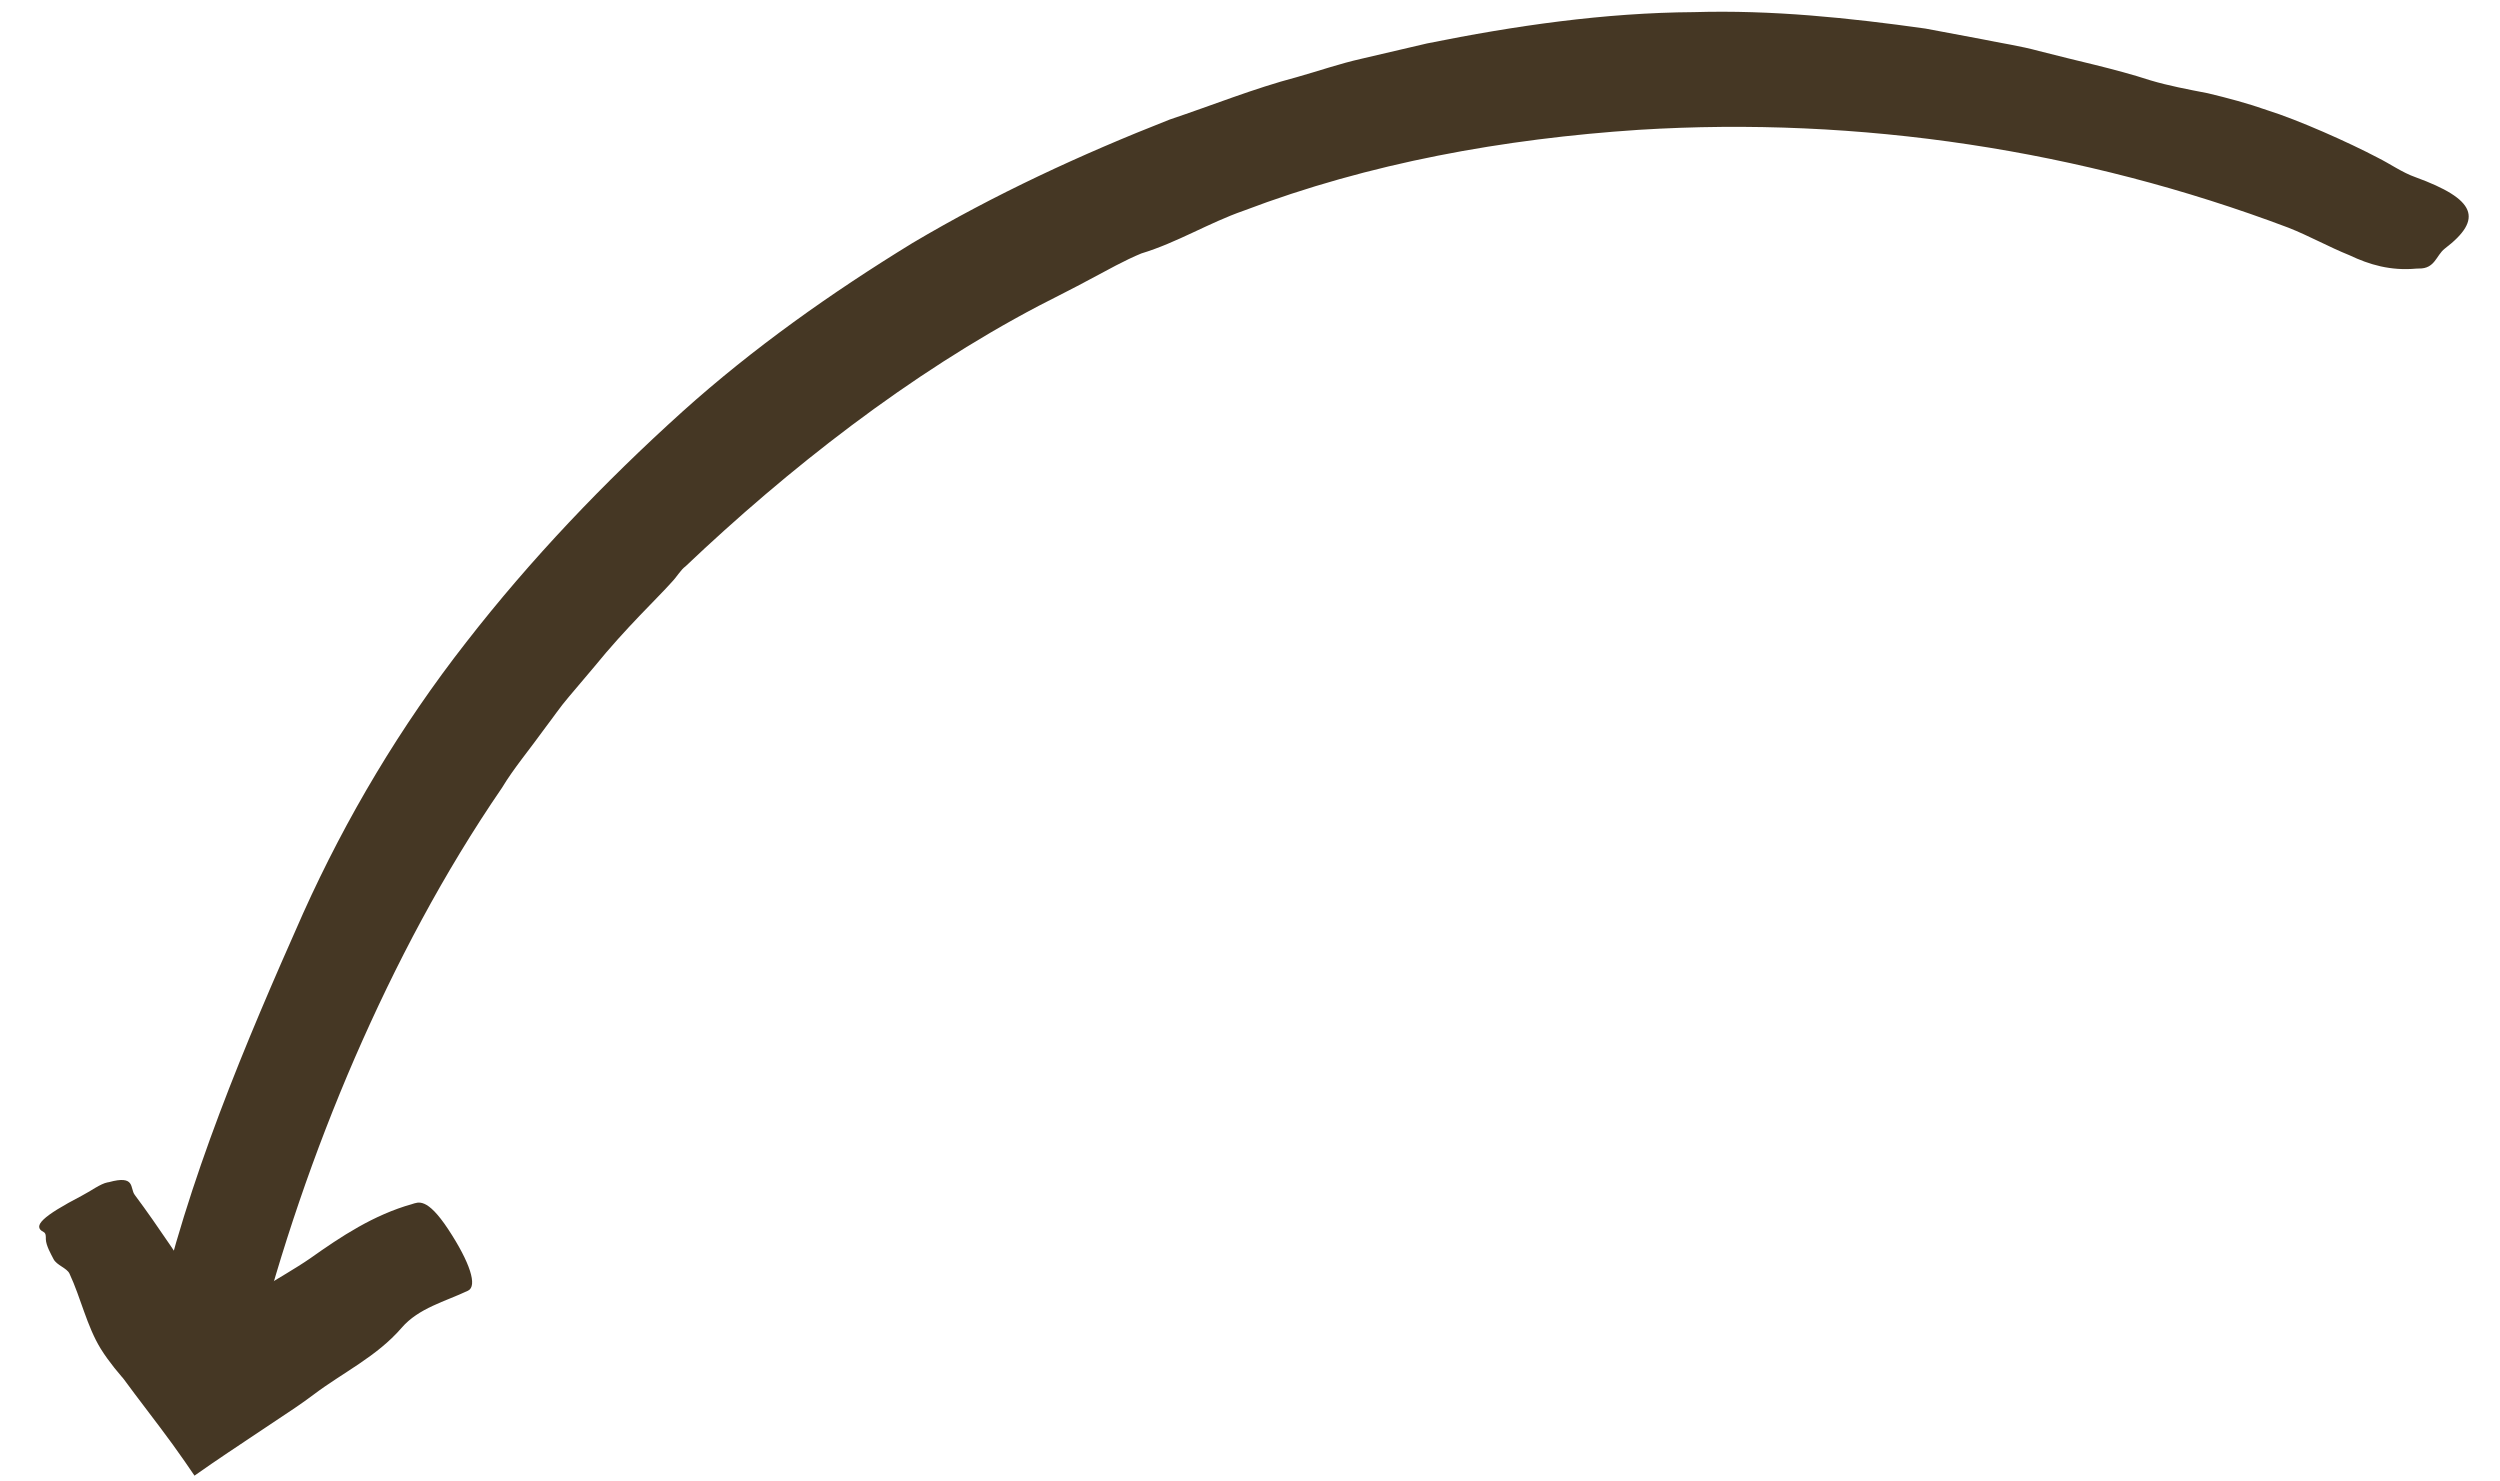 <svg width="54" height="32" viewBox="0 0 54 32" fill="none" xmlns="http://www.w3.org/2000/svg">
<path d="M14.501 12.583C14.222 12.899 13.521 13.558 12.832 14.407C12.656 14.613 12.473 14.83 12.29 15.048C12.105 15.262 11.945 15.501 11.773 15.725C11.443 16.184 11.09 16.604 10.844 17.015C9.587 18.848 8.547 20.82 7.663 22.852C6.781 24.888 6.065 26.992 5.51 29.151C5.362 29.829 5.17 30.995 4.344 30.872C3.487 30.746 3.111 29.838 3.361 28.555C4.054 25.472 5.286 22.569 6.547 19.728C7.481 17.652 8.661 15.675 10.065 13.879C11.466 12.075 13.048 10.419 14.742 8.89C16.27 7.517 17.953 6.327 19.707 5.251C21.477 4.201 23.351 3.334 25.266 2.582C26.183 2.275 27.081 1.911 28.015 1.665C28.48 1.534 28.939 1.374 29.412 1.268L30.825 0.938C32.719 0.556 34.65 0.275 36.592 0.262C38.268 0.212 39.939 0.385 41.589 0.617L42.818 0.848C43.226 0.933 43.638 0.991 44.042 1.102C44.848 1.313 45.662 1.479 46.455 1.737C46.83 1.849 47.253 1.93 47.689 2.014C48.118 2.117 48.556 2.233 48.965 2.378C49.646 2.591 50.734 3.077 51.359 3.406C51.632 3.542 51.892 3.729 52.176 3.828C53.476 4.303 53.652 4.727 52.805 5.372C52.62 5.517 52.595 5.807 52.248 5.8C52.231 5.8 52.203 5.801 52.192 5.802C51.636 5.853 51.179 5.718 50.748 5.513C50.304 5.335 49.879 5.095 49.427 4.917C44.971 3.236 40.157 2.509 35.401 2.804C32.49 2.997 29.579 3.518 26.861 4.552C26.107 4.815 25.426 5.24 24.654 5.474L24.668 5.468C24.281 5.627 23.915 5.837 23.546 6.032C23.178 6.231 22.804 6.416 22.433 6.608C19.63 8.082 17.013 10.139 14.806 12.234C14.705 12.306 14.625 12.455 14.501 12.583Z" fill="#453724"/>
<path d="M5.783 27.75C5.915 27.667 6.403 27.387 6.698 27.182C7.374 26.703 8.068 26.243 8.904 26.007C9.033 25.97 9.219 25.853 9.68 26.55C10.158 27.276 10.316 27.781 10.109 27.879C9.612 28.115 9.044 28.253 8.675 28.681C8.136 29.304 7.407 29.645 6.772 30.125C6.643 30.223 6.511 30.315 6.378 30.406L5.664 30.883C5.177 31.208 4.691 31.528 4.201 31.874L3.99 31.566C3.652 31.076 3.289 30.611 2.901 30.096L2.757 29.902C2.712 29.842 2.649 29.753 2.63 29.738L2.469 29.544C2.366 29.413 2.265 29.277 2.177 29.135C1.874 28.642 1.748 28.039 1.501 27.51C1.443 27.387 1.225 27.331 1.156 27.196C1.099 27.084 0.996 26.908 0.99 26.768C0.99 26.707 0.995 26.639 0.941 26.611C0.694 26.487 0.915 26.272 1.764 25.829C1.951 25.733 2.171 25.567 2.325 25.539C2.332 25.536 2.343 25.535 2.351 25.535C2.933 25.374 2.801 25.665 2.91 25.809C3.439 26.519 3.917 27.261 4.413 27.991L4.636 28.331L4.725 28.468L4.749 28.501C4.783 28.538 4.824 28.572 4.869 28.539C4.891 28.524 4.928 28.421 4.926 28.434C4.926 28.434 4.925 28.442 4.927 28.462C4.946 28.416 4.952 28.344 4.952 28.344C4.952 28.344 4.957 28.337 4.956 28.334L4.956 28.326L4.954 28.323C4.951 28.324 4.954 28.323 4.976 28.308C5.221 28.135 5.471 27.972 5.726 27.847C5.75 27.819 5.754 27.768 5.783 27.75Z" fill="#453724"/>
</svg>
